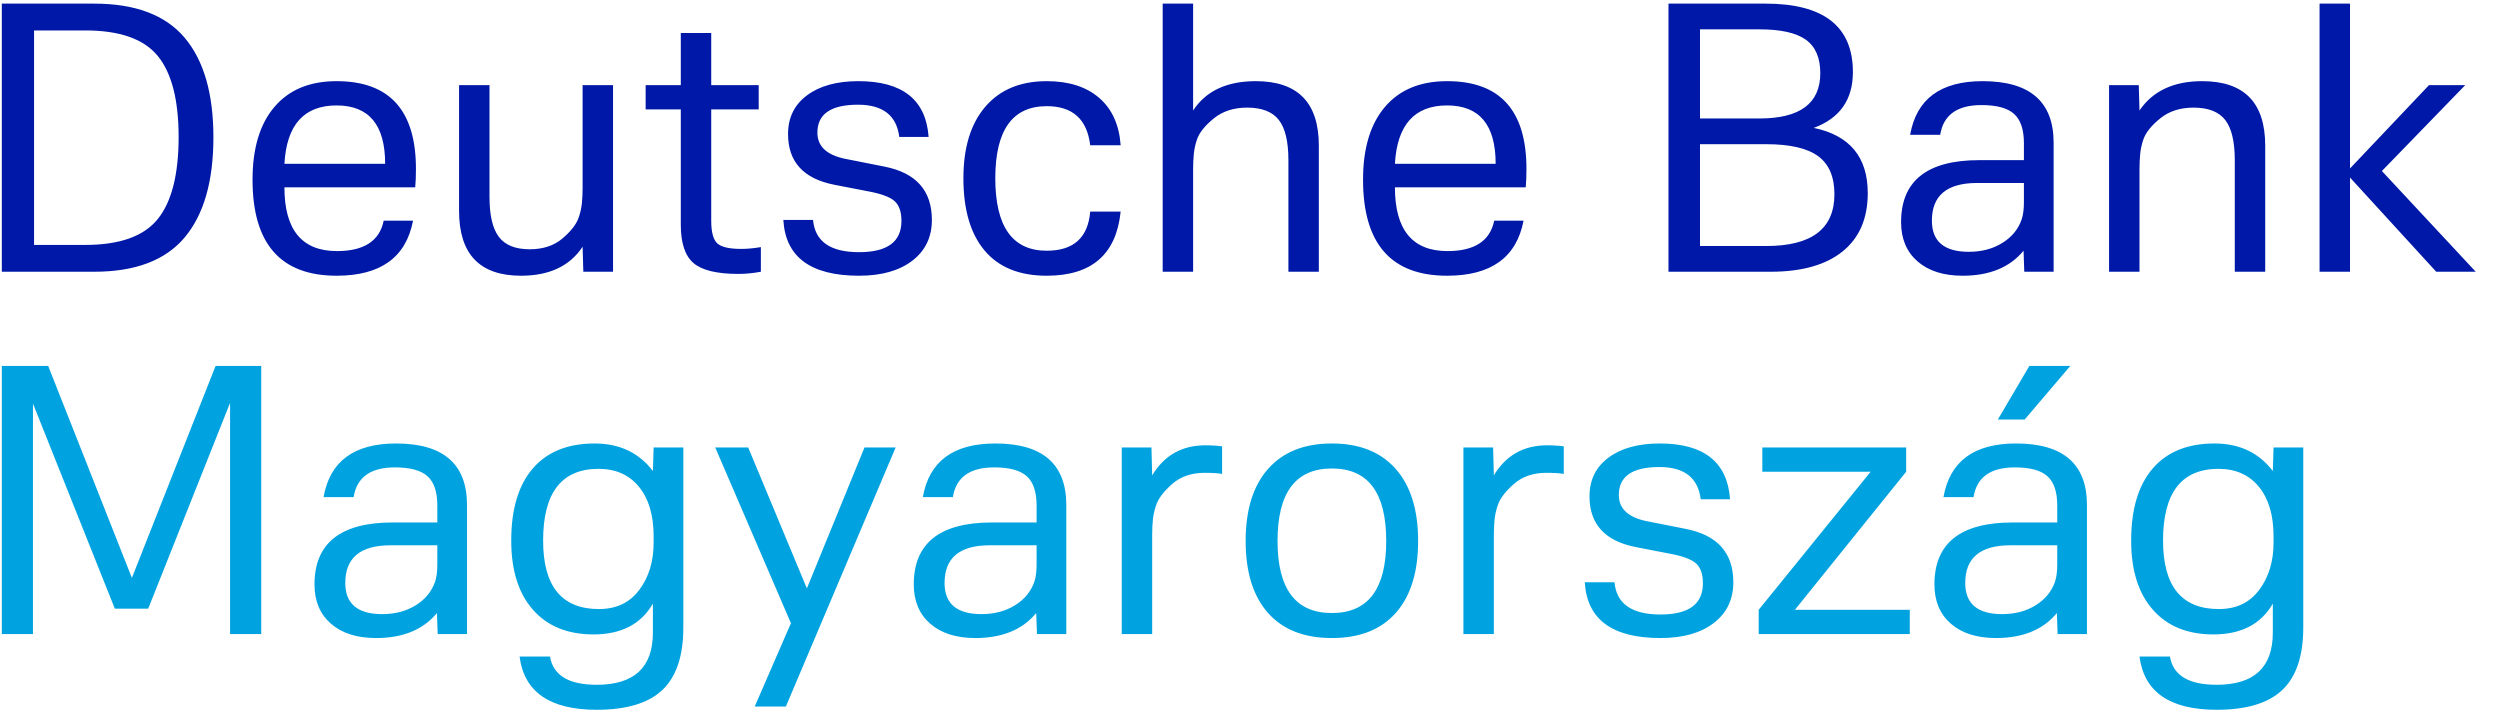<?xml version="1.0" encoding="UTF-8"?>
<svg width="138px" height="40px" viewBox="0 0 138 40" version="1.1" xmlns="http://www.w3.org/2000/svg" xmlns:xlink="http://www.w3.org/1999/xlink">
    <title>Deutsche Bank Magyar Copy</title>
    <g id="Page-1" stroke="none" stroke-width="1" fill="none" fill-rule="evenodd">
        <g id="Deutsche-Bank-Magyar-Copy" transform="translate(0.1, 0.2)" fill-rule="nonzero">
            <path d="M5.1,14.8 C7.367,14.8 9.03,14.17 10.09,12.91 C11.15,11.65 11.68,9.807 11.68,7.38 C11.68,4.967 11.15,3.133 10.09,1.88 C9.03,0.627 7.367,0 5.1,0 L5.1,0 L0,0 L0,14.8 L5.1,14.8 Z M4.6,13.32 L1.78,13.32 L1.78,1.48 L4.6,1.48 C6.507,1.48 7.843,1.95 8.61,2.89 C9.377,3.83 9.76,5.32 9.76,7.36 C9.76,9.427 9.377,10.937 8.61,11.89 C7.843,12.843 6.507,13.32 4.6,13.32 L4.6,13.32 Z M18.48,15.02 C20.907,15.02 22.313,14.007 22.7,11.98 L22.7,11.98 L21.08,11.98 C20.853,13.1 19.993,13.66 18.5,13.66 C16.567,13.66 15.6,12.487 15.6,10.14 L15.6,10.14 L22.82,10.14 C22.847,9.847 22.86,9.507 22.86,9.12 C22.86,5.893 21.4,4.28 18.48,4.28 C17,4.28 15.857,4.753 15.05,5.7 C14.243,6.647 13.84,7.987 13.84,9.72 C13.84,13.253 15.387,15.02 18.48,15.02 Z M21.16,8.84 L15.6,8.84 C15.72,6.693 16.68,5.62 18.48,5.62 C20.267,5.62 21.16,6.693 21.16,8.84 L21.16,8.84 Z M28.66,15.02 C30.22,15.02 31.353,14.487 32.06,13.42 L32.06,13.42 L32.1,14.8 L33.74,14.8 L33.74,4.5 L32.06,4.5 L32.06,10.16 C32.06,10.467 32.047,10.753 32.02,11.02 C31.993,11.287 31.933,11.553 31.84,11.82 C31.707,12.193 31.407,12.577 30.94,12.97 C30.473,13.363 29.873,13.56 29.14,13.56 C28.353,13.56 27.787,13.333 27.44,12.88 C27.093,12.427 26.92,11.687 26.92,10.66 L26.92,10.66 L26.92,4.5 L25.24,4.5 L25.24,11.44 C25.24,13.827 26.38,15.02 28.66,15.02 Z M40.66,14.92 C41.06,14.92 41.473,14.88 41.9,14.8 L41.9,14.8 L41.9,13.44 C41.5,13.507 41.14,13.54 40.82,13.54 C40.153,13.54 39.71,13.437 39.49,13.23 C39.27,13.023 39.16,12.607 39.16,11.98 L39.16,11.98 L39.16,5.84 L41.78,5.84 L41.78,4.5 L39.16,4.5 L39.16,1.62 L37.48,1.62 L37.48,4.5 L35.54,4.5 L35.54,5.84 L37.48,5.84 L37.48,12.2 C37.48,13.213 37.713,13.92 38.18,14.32 C38.647,14.72 39.473,14.92 40.66,14.92 Z M47.32,15.02 C48.56,15.02 49.54,14.743 50.26,14.19 C50.98,13.637 51.34,12.887 51.34,11.94 C51.34,10.327 50.473,9.347 48.74,9 L48.74,9 L46.52,8.56 C45.52,8.347 45.02,7.867 45.02,7.12 C45.02,6.093 45.767,5.58 47.26,5.58 C48.633,5.58 49.393,6.173 49.54,7.36 L49.54,7.36 L51.16,7.36 C51.013,5.307 49.72,4.28 47.28,4.28 C46.093,4.28 45.15,4.54 44.45,5.06 C43.75,5.58 43.4,6.293 43.4,7.2 C43.4,8.733 44.253,9.667 45.96,10 L45.96,10 L47.82,10.36 C48.54,10.493 49.027,10.673 49.28,10.9 C49.533,11.127 49.66,11.493 49.66,12 C49.66,13.147 48.88,13.72 47.32,13.72 C45.733,13.72 44.887,13.127 44.78,11.94 L44.78,11.94 L43.14,11.94 C43.26,13.993 44.653,15.02 47.32,15.02 Z M57.68,15.02 C60.16,15.02 61.52,13.84 61.76,11.48 L61.76,11.48 L60.08,11.48 C59.96,12.92 59.16,13.64 57.68,13.64 C55.787,13.64 54.84,12.307 54.84,9.64 C54.84,6.987 55.787,5.66 57.68,5.66 C59.107,5.66 59.907,6.38 60.08,7.82 L60.08,7.82 L61.76,7.82 C61.68,6.687 61.283,5.813 60.57,5.2 C59.857,4.587 58.893,4.28 57.68,4.28 C56.227,4.28 55.097,4.75 54.29,5.69 C53.483,6.63 53.08,7.947 53.08,9.64 C53.08,11.373 53.47,12.703 54.25,13.63 C55.03,14.557 56.173,15.02 57.68,15.02 Z M65.76,14.8 L65.76,9.14 C65.76,8.833 65.773,8.547 65.8,8.28 C65.827,8.013 65.887,7.747 65.98,7.48 C66.113,7.107 66.423,6.723 66.91,6.33 C67.397,5.937 68.007,5.74 68.74,5.74 C69.553,5.74 70.137,5.967 70.49,6.42 C70.843,6.873 71.02,7.613 71.02,8.64 L71.02,8.64 L71.02,14.8 L72.7,14.8 L72.7,7.84 C72.7,5.467 71.54,4.28 69.22,4.28 C67.62,4.28 66.467,4.82 65.76,5.9 L65.76,5.9 L65.76,0 L64.08,0 L64.08,14.8 L65.76,14.8 Z M79.78,15.02 C82.207,15.02 83.613,14.007 84,11.98 L84,11.98 L82.38,11.98 C82.153,13.1 81.293,13.66 79.8,13.66 C77.867,13.66 76.9,12.487 76.9,10.14 L76.9,10.14 L84.12,10.14 C84.147,9.847 84.16,9.507 84.16,9.12 C84.16,5.893 82.7,4.28 79.78,4.28 C78.3,4.28 77.157,4.753 76.35,5.7 C75.543,6.647 75.14,7.987 75.14,9.72 C75.14,13.253 76.687,15.02 79.78,15.02 Z M82.46,8.84 L76.9,8.84 C77.02,6.693 77.98,5.62 79.78,5.62 C81.567,5.62 82.46,6.693 82.46,8.84 L82.46,8.84 Z M97.64,14.8 C99.36,14.8 100.683,14.427 101.61,13.68 C102.537,12.933 103,11.86 103,10.46 C103,8.473 102.007,7.273 100.02,6.86 C101.46,6.327 102.18,5.3 102.18,3.78 C102.18,1.26 100.573,0 97.36,0 L97.36,0 L92,0 L92,14.8 L97.64,14.8 Z M97.02,6.34 L93.74,6.34 L93.74,1.42 L97.02,1.42 C98.193,1.42 99.047,1.61 99.58,1.99 C100.113,2.37 100.38,2.987 100.38,3.84 C100.38,5.507 99.26,6.34 97.02,6.34 L97.02,6.34 Z M97.4,13.38 L93.74,13.38 L93.74,7.76 L97.4,7.76 C98.707,7.76 99.66,7.98 100.26,8.42 C100.86,8.86 101.16,9.56 101.16,10.52 C101.16,12.427 99.907,13.38 97.4,13.38 L97.4,13.38 Z M108.24,15.02 C109.72,15.02 110.84,14.56 111.6,13.64 L111.6,13.64 L111.64,14.8 L113.26,14.8 L113.26,7.68 C113.26,5.413 111.953,4.28 109.34,4.28 C107.02,4.28 105.687,5.267 105.34,7.24 L105.34,7.24 L107,7.24 C107.173,6.147 107.933,5.6 109.28,5.6 C110.12,5.6 110.72,5.763 111.08,6.09 C111.44,6.417 111.62,6.953 111.62,7.7 L111.62,7.7 L111.62,8.64 L109.16,8.64 C106.28,8.64 104.84,9.78 104.84,12.06 C104.84,12.98 105.143,13.703 105.75,14.23 C106.357,14.757 107.187,15.02 108.24,15.02 Z M108.58,13.7 C107.22,13.7 106.54,13.127 106.54,11.98 C106.54,10.593 107.373,9.9 109.04,9.9 L109.04,9.9 L111.62,9.9 L111.62,10.96 C111.62,11.347 111.58,11.66 111.5,11.9 C111.313,12.447 110.957,12.883 110.43,13.21 C109.903,13.537 109.287,13.7 108.58,13.7 Z M118,14.8 L118,9.14 C118,8.833 118.013,8.547 118.04,8.28 C118.067,8.013 118.127,7.747 118.22,7.48 C118.353,7.107 118.663,6.723 119.15,6.33 C119.637,5.937 120.247,5.74 120.98,5.74 C121.793,5.74 122.377,5.967 122.73,6.42 C123.083,6.873 123.26,7.613 123.26,8.64 L123.26,8.64 L123.26,14.8 L124.94,14.8 L124.94,7.84 C124.94,5.467 123.78,4.28 121.46,4.28 C119.887,4.28 118.733,4.82 118,5.9 L118,5.9 L117.96,4.5 L116.32,4.5 L116.32,14.8 L118,14.8 Z M129.62,14.8 L129.62,9.6 L134.38,14.8 L136.56,14.8 L131.38,9.24 L135.98,4.5 L133.98,4.5 L129.62,9.1 L129.62,0 L127.94,0 L127.94,14.8 L129.62,14.8 Z" id="DeutscheBank" fill="#0018A8"></path>
            <path d="M1.72,34.8 L1.72,22.08 L6.24,33.4 L8.08,33.4 L12.6,22.04 L12.6,34.8 L14.32,34.8 L14.32,20 L11.8,20 L7.18,31.7 L2.56,20 L0,20 L0,34.8 L1.72,34.8 Z M20.66,35.02 C22.14,35.02 23.26,34.56 24.02,33.64 L24.02,33.64 L24.06,34.8 L25.68,34.8 L25.68,27.68 C25.68,25.413 24.373,24.28 21.76,24.28 C19.44,24.28 18.107,25.267 17.76,27.24 L17.76,27.24 L19.42,27.24 C19.593,26.147 20.353,25.6 21.7,25.6 C22.54,25.6 23.14,25.763 23.5,26.09 C23.86,26.417 24.04,26.953 24.04,27.7 L24.04,27.7 L24.04,28.64 L21.58,28.64 C18.7,28.64 17.26,29.78 17.26,32.06 C17.26,32.98 17.563,33.703 18.17,34.23 C18.777,34.757 19.607,35.02 20.66,35.02 Z M21,33.7 C19.64,33.7 18.96,33.127 18.96,31.98 C18.96,30.593 19.793,29.9 21.46,29.9 L21.46,29.9 L24.04,29.9 L24.04,30.96 C24.04,31.347 24,31.66 23.92,31.9 C23.733,32.447 23.377,32.883 22.85,33.21 C22.323,33.537 21.707,33.7 21,33.7 Z M32.84,38.98 C34.493,38.98 35.703,38.613 36.47,37.88 C37.237,37.147 37.62,36 37.62,34.44 L37.62,34.44 L37.62,24.5 L35.98,24.5 L35.94,25.8 C35.167,24.787 34.093,24.28 32.72,24.28 C31.24,24.28 30.103,24.74 29.31,25.66 C28.517,26.58 28.12,27.907 28.12,29.64 C28.12,31.28 28.52,32.553 29.32,33.46 C30.12,34.367 31.233,34.82 32.66,34.82 C34.193,34.82 35.287,34.253 35.94,33.12 L35.94,33.12 L35.94,34.72 C35.94,36.64 34.907,37.6 32.84,37.6 C31.293,37.6 30.433,37.08 30.26,36.04 L30.26,36.04 L28.58,36.04 C28.833,38 30.253,38.98 32.84,38.98 Z M32.96,33.42 C30.907,33.42 29.88,32.16 29.88,29.64 C29.88,27 30.9,25.68 32.94,25.68 C33.887,25.68 34.63,26.01 35.17,26.67 C35.71,27.33 35.98,28.24 35.98,29.4 L35.98,29.4 L35.98,29.76 C35.98,30.787 35.717,31.653 35.19,32.36 C34.663,33.067 33.92,33.42 32.96,33.42 Z M43.28,38.8 L49.34,24.5 L47.62,24.5 L44.44,32.28 L41.2,24.5 L39.38,24.5 L43.56,34.2 L41.56,38.8 L43.28,38.8 Z M53.74,35.02 C55.22,35.02 56.34,34.56 57.1,33.64 L57.1,33.64 L57.14,34.8 L58.76,34.8 L58.76,27.68 C58.76,25.413 57.453,24.28 54.84,24.28 C52.52,24.28 51.187,25.267 50.84,27.24 L50.84,27.24 L52.5,27.24 C52.673,26.147 53.433,25.6 54.78,25.6 C55.62,25.6 56.22,25.763 56.58,26.09 C56.94,26.417 57.12,26.953 57.12,27.7 L57.12,27.7 L57.12,28.64 L54.66,28.64 C51.78,28.64 50.34,29.78 50.34,32.06 C50.34,32.98 50.643,33.703 51.25,34.23 C51.857,34.757 52.687,35.02 53.74,35.02 Z M54.08,33.7 C52.72,33.7 52.04,33.127 52.04,31.98 C52.04,30.593 52.873,29.9 54.54,29.9 L54.54,29.9 L57.12,29.9 L57.12,30.96 C57.12,31.347 57.08,31.66 57,31.9 C56.813,32.447 56.457,32.883 55.93,33.21 C55.403,33.537 54.787,33.7 54.08,33.7 Z M63.5,34.8 L63.5,29.34 C63.5,29.033 63.513,28.747 63.54,28.48 C63.567,28.213 63.627,27.947 63.72,27.68 C63.84,27.32 64.133,26.933 64.6,26.52 C65.067,26.107 65.667,25.9 66.4,25.9 C66.813,25.9 67.133,25.92 67.36,25.96 L67.36,25.96 L67.36,24.44 C67.293,24.427 67.17,24.413 66.99,24.4 C66.81,24.387 66.627,24.38 66.44,24.38 C65.147,24.38 64.167,24.933 63.5,26.04 L63.5,26.04 L63.46,24.5 L61.82,24.5 L61.82,34.8 L63.5,34.8 Z M73.42,35.02 C74.953,35.02 76.13,34.557 76.95,33.63 C77.77,32.703 78.18,31.38 78.18,29.66 C78.18,27.94 77.767,26.613 76.94,25.68 C76.113,24.747 74.94,24.28 73.42,24.28 C71.9,24.28 70.727,24.747 69.9,25.68 C69.073,26.613 68.66,27.94 68.66,29.66 C68.66,31.38 69.07,32.703 69.89,33.63 C70.71,34.557 71.887,35.02 73.42,35.02 Z M73.42,33.64 C71.42,33.64 70.42,32.313 70.42,29.66 C70.42,26.993 71.42,25.66 73.42,25.66 C75.42,25.66 76.42,26.993 76.42,29.66 C76.42,32.313 75.42,33.64 73.42,33.64 Z M82.36,34.8 L82.36,29.34 C82.36,29.033 82.373,28.747 82.4,28.48 C82.427,28.213 82.487,27.947 82.58,27.68 C82.7,27.32 82.993,26.933 83.46,26.52 C83.927,26.107 84.527,25.9 85.26,25.9 C85.673,25.9 85.993,25.92 86.22,25.96 L86.22,25.96 L86.22,24.44 C86.153,24.427 86.03,24.413 85.85,24.4 C85.67,24.387 85.487,24.38 85.3,24.38 C84.007,24.38 83.027,24.933 82.36,26.04 L82.36,26.04 L82.32,24.5 L80.68,24.5 L80.68,34.8 L82.36,34.8 Z M91.56,35.02 C92.8,35.02 93.78,34.743 94.5,34.19 C95.22,33.637 95.58,32.887 95.58,31.94 C95.58,30.327 94.713,29.347 92.98,29 L92.98,29 L90.76,28.56 C89.76,28.347 89.26,27.867 89.26,27.12 C89.26,26.093 90.007,25.58 91.5,25.58 C92.873,25.58 93.633,26.173 93.78,27.36 L93.78,27.36 L95.4,27.36 C95.253,25.307 93.96,24.28 91.52,24.28 C90.333,24.28 89.39,24.54 88.69,25.06 C87.99,25.58 87.64,26.293 87.64,27.2 C87.64,28.733 88.493,29.667 90.2,30 L90.2,30 L92.06,30.36 C92.78,30.493 93.267,30.673 93.52,30.9 C93.773,31.127 93.9,31.493 93.9,32 C93.9,33.147 93.12,33.72 91.56,33.72 C89.973,33.72 89.127,33.127 89.02,31.94 L89.02,31.94 L87.38,31.94 C87.5,33.993 88.893,35.02 91.56,35.02 Z M105.32,34.8 L105.32,33.46 L98.98,33.46 L105.12,25.84 L105.12,24.5 L97.18,24.5 L97.18,25.84 L103.16,25.84 L96.98,33.46 L96.98,34.8 L105.32,34.8 Z M111.66,22.96 L114.18,20 L111.92,20 L110.18,22.96 L111.66,22.96 Z M110.08,35.02 C111.56,35.02 112.68,34.56 113.44,33.64 L113.44,33.64 L113.48,34.8 L115.1,34.8 L115.1,27.68 C115.1,25.413 113.793,24.28 111.18,24.28 C108.86,24.28 107.527,25.267 107.18,27.24 L107.18,27.24 L108.84,27.24 C109.013,26.147 109.773,25.6 111.12,25.6 C111.96,25.6 112.56,25.763 112.92,26.09 C113.28,26.417 113.46,26.953 113.46,27.7 L113.46,27.7 L113.46,28.64 L111,28.64 C108.12,28.64 106.68,29.78 106.68,32.06 C106.68,32.98 106.983,33.703 107.59,34.23 C108.197,34.757 109.027,35.02 110.08,35.02 Z M110.42,33.7 C109.06,33.7 108.38,33.127 108.38,31.98 C108.38,30.593 109.213,29.9 110.88,29.9 L110.88,29.9 L113.46,29.9 L113.46,30.96 C113.46,31.347 113.42,31.66 113.34,31.9 C113.153,32.447 112.797,32.883 112.27,33.21 C111.743,33.537 111.127,33.7 110.42,33.7 Z M122.26,38.98 C123.913,38.98 125.123,38.613 125.89,37.88 C126.657,37.147 127.04,36 127.04,34.44 L127.04,34.44 L127.04,24.5 L125.4,24.5 L125.36,25.8 C124.587,24.787 123.513,24.28 122.14,24.28 C120.66,24.28 119.523,24.74 118.73,25.66 C117.937,26.58 117.54,27.907 117.54,29.64 C117.54,31.28 117.94,32.553 118.74,33.46 C119.54,34.367 120.653,34.82 122.08,34.82 C123.613,34.82 124.707,34.253 125.36,33.12 L125.36,33.12 L125.36,34.72 C125.36,36.64 124.327,37.6 122.26,37.6 C120.713,37.6 119.853,37.08 119.68,36.04 L119.68,36.04 L118,36.04 C118.253,38 119.673,38.98 122.26,38.98 Z M122.38,33.42 C120.327,33.42 119.3,32.16 119.3,29.64 C119.3,27 120.32,25.68 122.36,25.68 C123.307,25.68 124.05,26.01 124.59,26.67 C125.13,27.33 125.4,28.24 125.4,29.4 L125.4,29.4 L125.4,29.76 C125.4,30.787 125.137,31.653 124.61,32.36 C124.083,33.067 123.34,33.42 122.38,33.42 Z" id="Magyarország" fill="#00A3E0"></path>
        </g>
    </g>
</svg>